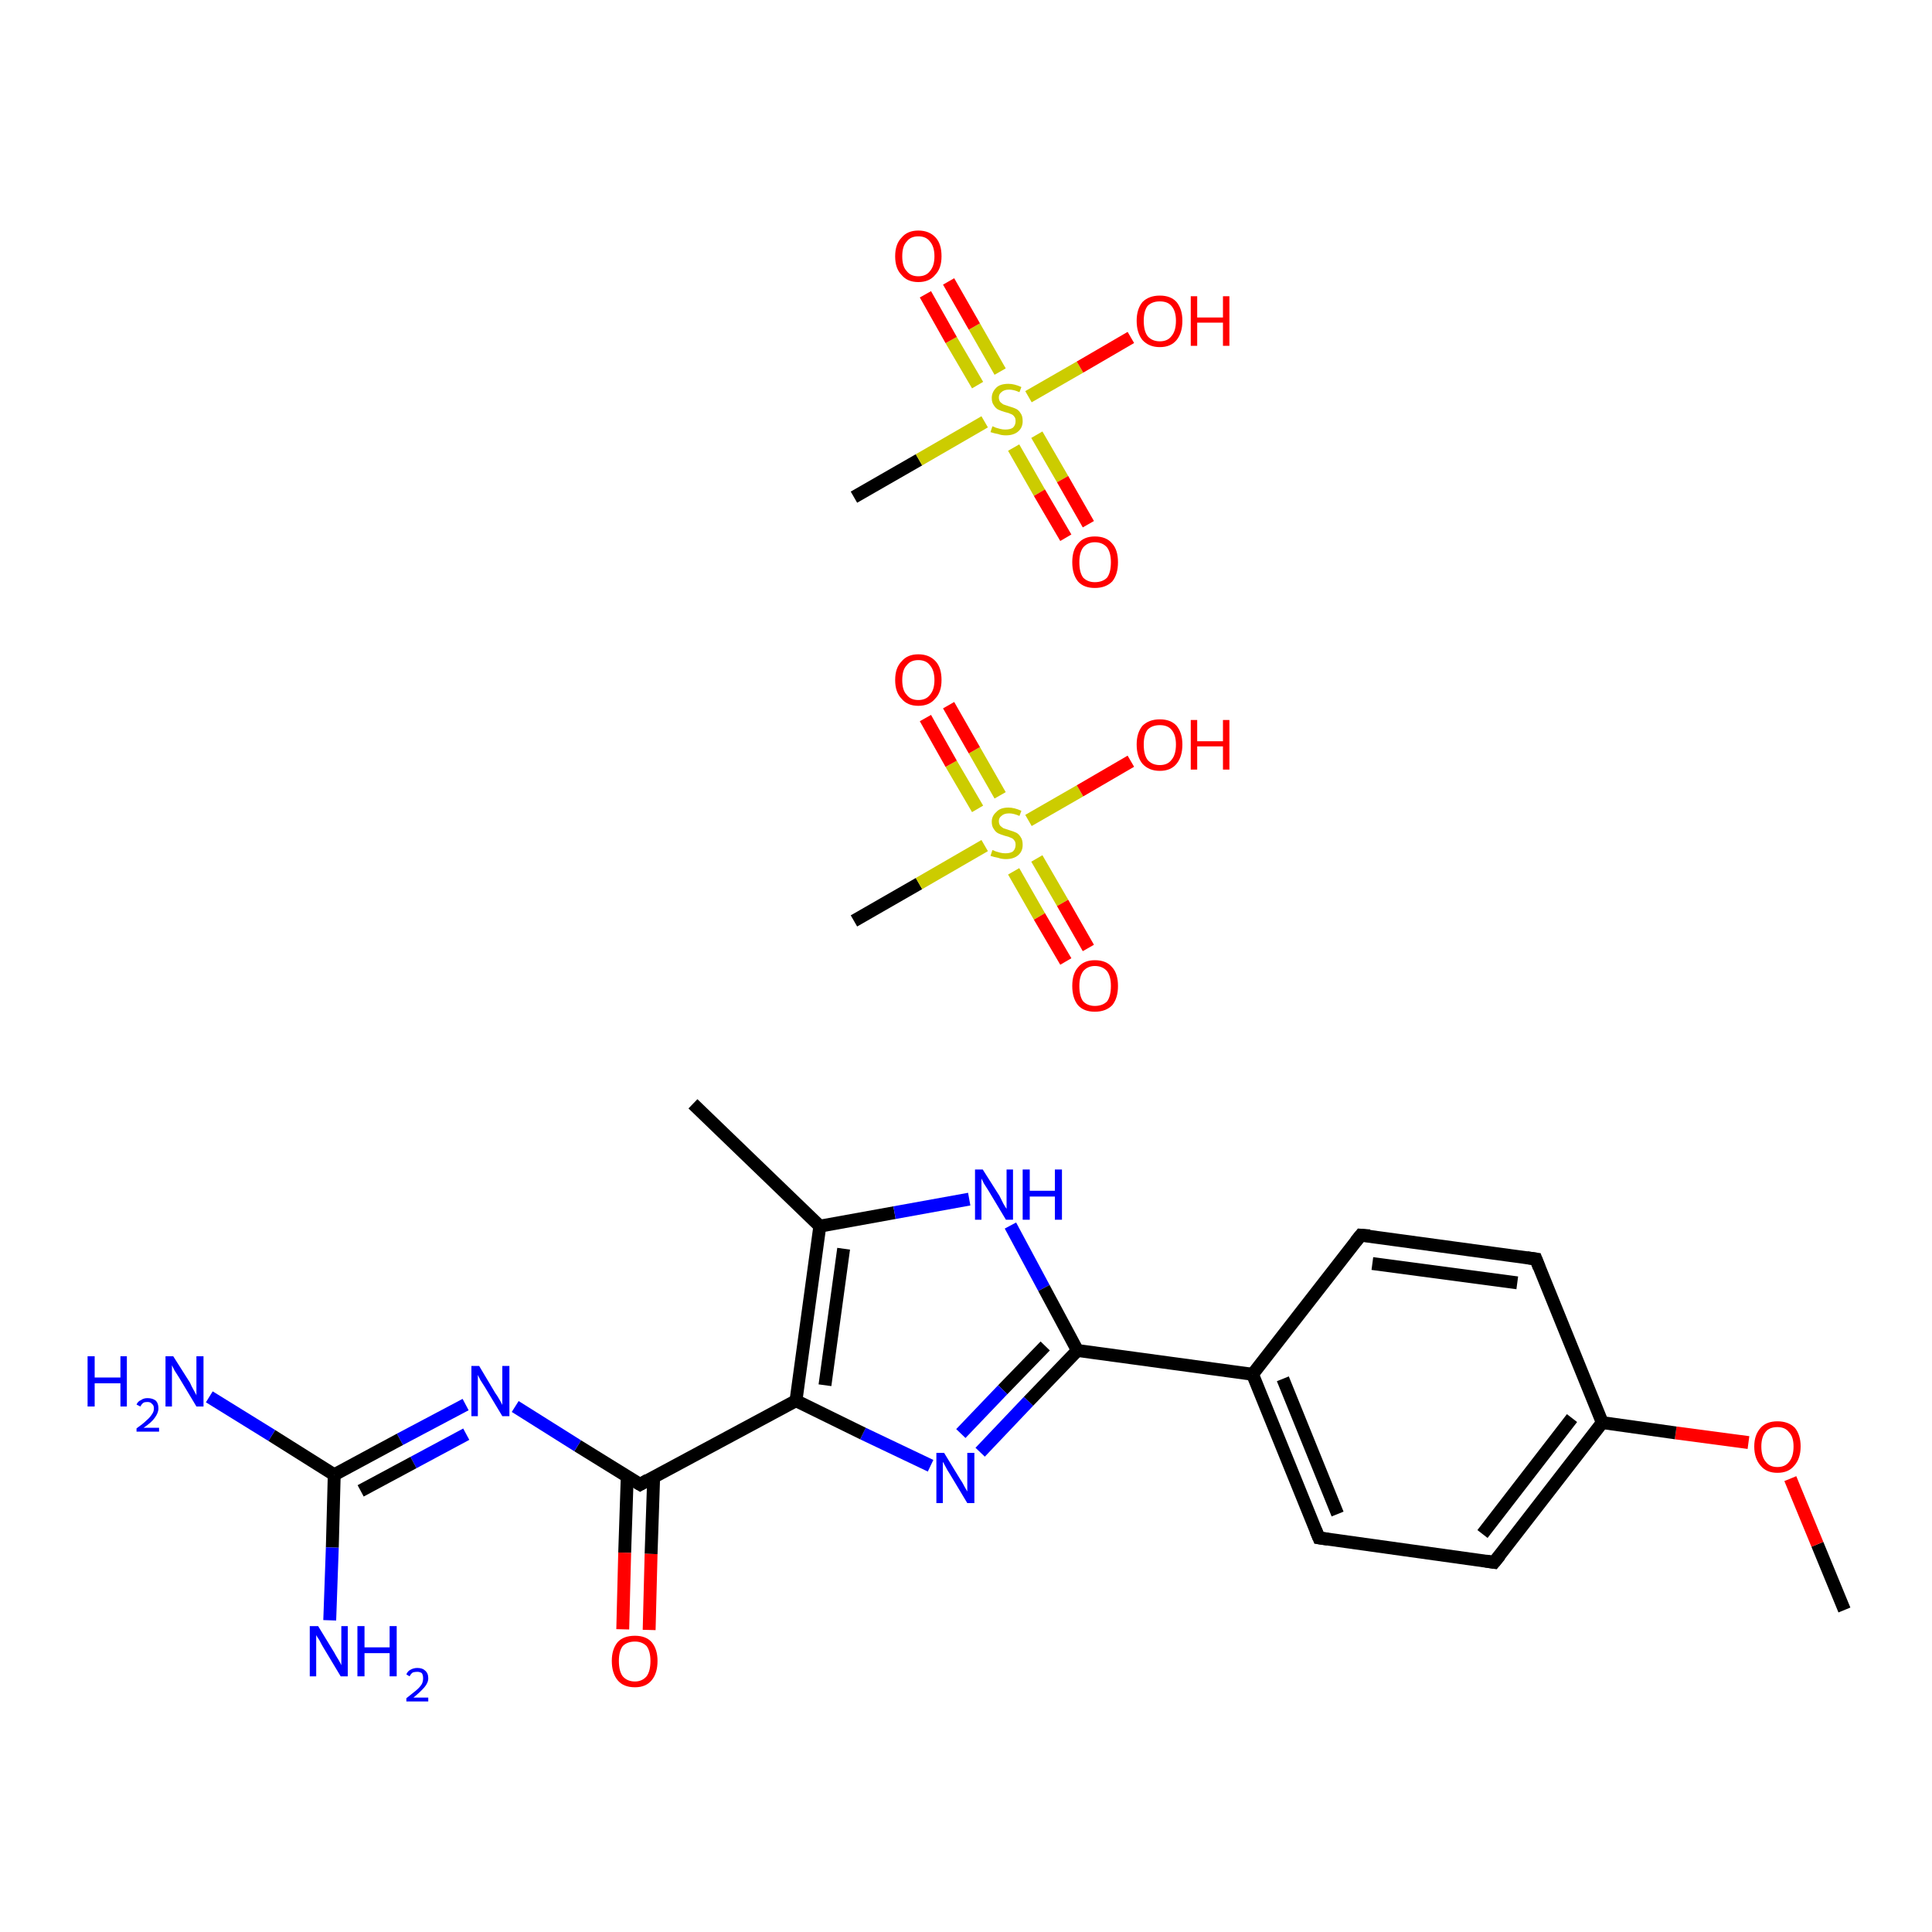 <?xml version='1.0' encoding='iso-8859-1'?>
<svg version='1.1' baseProfile='full'
              xmlns='http://www.w3.org/2000/svg'
                      xmlns:rdkit='http://www.rdkit.org/xml'
                      xmlns:xlink='http://www.w3.org/1999/xlink'
                  xml:space='preserve'
width='300px' height='300px' viewBox='0 0 300 300'>
<!-- END OF HEADER -->
<rect style='opacity:1.0;fill:#FFFFFF;stroke:none' width='300.0' height='300.0' x='0.0' y='0.0'> </rect>
<path class='bond-0 atom-0 atom-1' d='M 286.4,250.0 L 282.2,239.8' style='fill:none;fill-rule:evenodd;stroke:#000000;stroke-width:2.0px;stroke-linecap:butt;stroke-linejoin:miter;stroke-opacity:1' />
<path class='bond-0 atom-0 atom-1' d='M 282.2,239.8 L 278.0,229.6' style='fill:none;fill-rule:evenodd;stroke:#FF0000;stroke-width:2.0px;stroke-linecap:butt;stroke-linejoin:miter;stroke-opacity:1' />
<path class='bond-1 atom-1 atom-2' d='M 271.5,224.0 L 260.2,222.5' style='fill:none;fill-rule:evenodd;stroke:#FF0000;stroke-width:2.0px;stroke-linecap:butt;stroke-linejoin:miter;stroke-opacity:1' />
<path class='bond-1 atom-1 atom-2' d='M 260.2,222.5 L 248.8,220.9' style='fill:none;fill-rule:evenodd;stroke:#000000;stroke-width:2.0px;stroke-linecap:butt;stroke-linejoin:miter;stroke-opacity:1' />
<path class='bond-2 atom-2 atom-3' d='M 248.8,220.9 L 232.0,242.6' style='fill:none;fill-rule:evenodd;stroke:#000000;stroke-width:2.0px;stroke-linecap:butt;stroke-linejoin:miter;stroke-opacity:1' />
<path class='bond-2 atom-2 atom-3' d='M 244.1,220.2 L 230.2,238.2' style='fill:none;fill-rule:evenodd;stroke:#000000;stroke-width:2.0px;stroke-linecap:butt;stroke-linejoin:miter;stroke-opacity:1' />
<path class='bond-3 atom-3 atom-4' d='M 232.0,242.6 L 204.8,238.8' style='fill:none;fill-rule:evenodd;stroke:#000000;stroke-width:2.0px;stroke-linecap:butt;stroke-linejoin:miter;stroke-opacity:1' />
<path class='bond-4 atom-4 atom-5' d='M 204.8,238.8 L 194.5,213.4' style='fill:none;fill-rule:evenodd;stroke:#000000;stroke-width:2.0px;stroke-linecap:butt;stroke-linejoin:miter;stroke-opacity:1' />
<path class='bond-4 atom-4 atom-5' d='M 207.7,235.1 L 199.2,214.1' style='fill:none;fill-rule:evenodd;stroke:#000000;stroke-width:2.0px;stroke-linecap:butt;stroke-linejoin:miter;stroke-opacity:1' />
<path class='bond-5 atom-5 atom-6' d='M 194.5,213.4 L 167.3,209.7' style='fill:none;fill-rule:evenodd;stroke:#000000;stroke-width:2.0px;stroke-linecap:butt;stroke-linejoin:miter;stroke-opacity:1' />
<path class='bond-6 atom-6 atom-7' d='M 167.3,209.7 L 159.7,217.6' style='fill:none;fill-rule:evenodd;stroke:#000000;stroke-width:2.0px;stroke-linecap:butt;stroke-linejoin:miter;stroke-opacity:1' />
<path class='bond-6 atom-6 atom-7' d='M 159.7,217.6 L 152.2,225.5' style='fill:none;fill-rule:evenodd;stroke:#0000FF;stroke-width:2.0px;stroke-linecap:butt;stroke-linejoin:miter;stroke-opacity:1' />
<path class='bond-6 atom-6 atom-7' d='M 162.3,209.0 L 155.7,215.8' style='fill:none;fill-rule:evenodd;stroke:#000000;stroke-width:2.0px;stroke-linecap:butt;stroke-linejoin:miter;stroke-opacity:1' />
<path class='bond-6 atom-6 atom-7' d='M 155.7,215.8 L 149.2,222.6' style='fill:none;fill-rule:evenodd;stroke:#0000FF;stroke-width:2.0px;stroke-linecap:butt;stroke-linejoin:miter;stroke-opacity:1' />
<path class='bond-7 atom-7 atom-8' d='M 144.5,227.6 L 134.0,222.6' style='fill:none;fill-rule:evenodd;stroke:#0000FF;stroke-width:2.0px;stroke-linecap:butt;stroke-linejoin:miter;stroke-opacity:1' />
<path class='bond-7 atom-7 atom-8' d='M 134.0,222.6 L 123.6,217.5' style='fill:none;fill-rule:evenodd;stroke:#000000;stroke-width:2.0px;stroke-linecap:butt;stroke-linejoin:miter;stroke-opacity:1' />
<path class='bond-8 atom-8 atom-9' d='M 123.6,217.5 L 99.4,230.5' style='fill:none;fill-rule:evenodd;stroke:#000000;stroke-width:2.0px;stroke-linecap:butt;stroke-linejoin:miter;stroke-opacity:1' />
<path class='bond-9 atom-9 atom-10' d='M 97.4,229.2 L 97.0,241.1' style='fill:none;fill-rule:evenodd;stroke:#000000;stroke-width:2.0px;stroke-linecap:butt;stroke-linejoin:miter;stroke-opacity:1' />
<path class='bond-9 atom-9 atom-10' d='M 97.0,241.1 L 96.7,253.0' style='fill:none;fill-rule:evenodd;stroke:#FF0000;stroke-width:2.0px;stroke-linecap:butt;stroke-linejoin:miter;stroke-opacity:1' />
<path class='bond-9 atom-9 atom-10' d='M 101.5,229.4 L 101.1,241.3' style='fill:none;fill-rule:evenodd;stroke:#000000;stroke-width:2.0px;stroke-linecap:butt;stroke-linejoin:miter;stroke-opacity:1' />
<path class='bond-9 atom-9 atom-10' d='M 101.1,241.3 L 100.8,253.1' style='fill:none;fill-rule:evenodd;stroke:#FF0000;stroke-width:2.0px;stroke-linecap:butt;stroke-linejoin:miter;stroke-opacity:1' />
<path class='bond-10 atom-9 atom-11' d='M 99.4,230.5 L 89.7,224.5' style='fill:none;fill-rule:evenodd;stroke:#000000;stroke-width:2.0px;stroke-linecap:butt;stroke-linejoin:miter;stroke-opacity:1' />
<path class='bond-10 atom-9 atom-11' d='M 89.7,224.5 L 80.0,218.4' style='fill:none;fill-rule:evenodd;stroke:#0000FF;stroke-width:2.0px;stroke-linecap:butt;stroke-linejoin:miter;stroke-opacity:1' />
<path class='bond-11 atom-11 atom-12' d='M 72.3,218.1 L 62.1,223.5' style='fill:none;fill-rule:evenodd;stroke:#0000FF;stroke-width:2.0px;stroke-linecap:butt;stroke-linejoin:miter;stroke-opacity:1' />
<path class='bond-11 atom-11 atom-12' d='M 62.1,223.5 L 51.9,229.0' style='fill:none;fill-rule:evenodd;stroke:#000000;stroke-width:2.0px;stroke-linecap:butt;stroke-linejoin:miter;stroke-opacity:1' />
<path class='bond-11 atom-11 atom-12' d='M 72.4,222.7 L 64.2,227.1' style='fill:none;fill-rule:evenodd;stroke:#0000FF;stroke-width:2.0px;stroke-linecap:butt;stroke-linejoin:miter;stroke-opacity:1' />
<path class='bond-11 atom-11 atom-12' d='M 64.2,227.1 L 56.0,231.5' style='fill:none;fill-rule:evenodd;stroke:#000000;stroke-width:2.0px;stroke-linecap:butt;stroke-linejoin:miter;stroke-opacity:1' />
<path class='bond-12 atom-12 atom-13' d='M 51.9,229.0 L 42.2,222.9' style='fill:none;fill-rule:evenodd;stroke:#000000;stroke-width:2.0px;stroke-linecap:butt;stroke-linejoin:miter;stroke-opacity:1' />
<path class='bond-12 atom-12 atom-13' d='M 42.2,222.9 L 32.5,216.9' style='fill:none;fill-rule:evenodd;stroke:#0000FF;stroke-width:2.0px;stroke-linecap:butt;stroke-linejoin:miter;stroke-opacity:1' />
<path class='bond-13 atom-12 atom-14' d='M 51.9,229.0 L 51.6,240.3' style='fill:none;fill-rule:evenodd;stroke:#000000;stroke-width:2.0px;stroke-linecap:butt;stroke-linejoin:miter;stroke-opacity:1' />
<path class='bond-13 atom-12 atom-14' d='M 51.6,240.3 L 51.2,251.6' style='fill:none;fill-rule:evenodd;stroke:#0000FF;stroke-width:2.0px;stroke-linecap:butt;stroke-linejoin:miter;stroke-opacity:1' />
<path class='bond-14 atom-8 atom-15' d='M 123.6,217.5 L 127.3,190.4' style='fill:none;fill-rule:evenodd;stroke:#000000;stroke-width:2.0px;stroke-linecap:butt;stroke-linejoin:miter;stroke-opacity:1' />
<path class='bond-14 atom-8 atom-15' d='M 128.1,215.1 L 131.0,193.9' style='fill:none;fill-rule:evenodd;stroke:#000000;stroke-width:2.0px;stroke-linecap:butt;stroke-linejoin:miter;stroke-opacity:1' />
<path class='bond-15 atom-15 atom-16' d='M 127.3,190.4 L 107.6,171.4' style='fill:none;fill-rule:evenodd;stroke:#000000;stroke-width:2.0px;stroke-linecap:butt;stroke-linejoin:miter;stroke-opacity:1' />
<path class='bond-16 atom-15 atom-17' d='M 127.3,190.4 L 138.9,188.3' style='fill:none;fill-rule:evenodd;stroke:#000000;stroke-width:2.0px;stroke-linecap:butt;stroke-linejoin:miter;stroke-opacity:1' />
<path class='bond-16 atom-15 atom-17' d='M 138.9,188.3 L 150.5,186.2' style='fill:none;fill-rule:evenodd;stroke:#0000FF;stroke-width:2.0px;stroke-linecap:butt;stroke-linejoin:miter;stroke-opacity:1' />
<path class='bond-17 atom-5 atom-18' d='M 194.5,213.4 L 211.3,191.8' style='fill:none;fill-rule:evenodd;stroke:#000000;stroke-width:2.0px;stroke-linecap:butt;stroke-linejoin:miter;stroke-opacity:1' />
<path class='bond-18 atom-18 atom-19' d='M 211.3,191.8 L 238.5,195.5' style='fill:none;fill-rule:evenodd;stroke:#000000;stroke-width:2.0px;stroke-linecap:butt;stroke-linejoin:miter;stroke-opacity:1' />
<path class='bond-18 atom-18 atom-19' d='M 213.1,196.2 L 235.6,199.2' style='fill:none;fill-rule:evenodd;stroke:#000000;stroke-width:2.0px;stroke-linecap:butt;stroke-linejoin:miter;stroke-opacity:1' />
<path class='bond-19 atom-20 atom-21' d='M 132.6,143.0 L 142.7,137.2' style='fill:none;fill-rule:evenodd;stroke:#000000;stroke-width:2.0px;stroke-linecap:butt;stroke-linejoin:miter;stroke-opacity:1' />
<path class='bond-19 atom-20 atom-21' d='M 142.7,137.2 L 152.9,131.3' style='fill:none;fill-rule:evenodd;stroke:#CCCC00;stroke-width:2.0px;stroke-linecap:butt;stroke-linejoin:miter;stroke-opacity:1' />
<path class='bond-20 atom-21 atom-22' d='M 157.4,135.3 L 161.4,142.3' style='fill:none;fill-rule:evenodd;stroke:#CCCC00;stroke-width:2.0px;stroke-linecap:butt;stroke-linejoin:miter;stroke-opacity:1' />
<path class='bond-20 atom-21 atom-22' d='M 161.4,142.3 L 165.5,149.3' style='fill:none;fill-rule:evenodd;stroke:#FF0000;stroke-width:2.0px;stroke-linecap:butt;stroke-linejoin:miter;stroke-opacity:1' />
<path class='bond-20 atom-21 atom-22' d='M 161.0,133.3 L 165.0,140.2' style='fill:none;fill-rule:evenodd;stroke:#CCCC00;stroke-width:2.0px;stroke-linecap:butt;stroke-linejoin:miter;stroke-opacity:1' />
<path class='bond-20 atom-21 atom-22' d='M 165.0,140.2 L 169.0,147.2' style='fill:none;fill-rule:evenodd;stroke:#FF0000;stroke-width:2.0px;stroke-linecap:butt;stroke-linejoin:miter;stroke-opacity:1' />
<path class='bond-21 atom-21 atom-23' d='M 155.3,123.5 L 151.3,116.5' style='fill:none;fill-rule:evenodd;stroke:#CCCC00;stroke-width:2.0px;stroke-linecap:butt;stroke-linejoin:miter;stroke-opacity:1' />
<path class='bond-21 atom-21 atom-23' d='M 151.3,116.5 L 147.3,109.5' style='fill:none;fill-rule:evenodd;stroke:#FF0000;stroke-width:2.0px;stroke-linecap:butt;stroke-linejoin:miter;stroke-opacity:1' />
<path class='bond-21 atom-21 atom-23' d='M 151.8,125.6 L 147.7,118.6' style='fill:none;fill-rule:evenodd;stroke:#CCCC00;stroke-width:2.0px;stroke-linecap:butt;stroke-linejoin:miter;stroke-opacity:1' />
<path class='bond-21 atom-21 atom-23' d='M 147.7,118.6 L 143.7,111.5' style='fill:none;fill-rule:evenodd;stroke:#FF0000;stroke-width:2.0px;stroke-linecap:butt;stroke-linejoin:miter;stroke-opacity:1' />
<path class='bond-22 atom-21 atom-24' d='M 159.7,127.4 L 167.7,122.8' style='fill:none;fill-rule:evenodd;stroke:#CCCC00;stroke-width:2.0px;stroke-linecap:butt;stroke-linejoin:miter;stroke-opacity:1' />
<path class='bond-22 atom-21 atom-24' d='M 167.7,122.8 L 175.6,118.2' style='fill:none;fill-rule:evenodd;stroke:#FF0000;stroke-width:2.0px;stroke-linecap:butt;stroke-linejoin:miter;stroke-opacity:1' />
<path class='bond-23 atom-25 atom-26' d='M 132.6,77.2 L 142.7,71.4' style='fill:none;fill-rule:evenodd;stroke:#000000;stroke-width:2.0px;stroke-linecap:butt;stroke-linejoin:miter;stroke-opacity:1' />
<path class='bond-23 atom-25 atom-26' d='M 142.7,71.4 L 152.9,65.5' style='fill:none;fill-rule:evenodd;stroke:#CCCC00;stroke-width:2.0px;stroke-linecap:butt;stroke-linejoin:miter;stroke-opacity:1' />
<path class='bond-24 atom-26 atom-27' d='M 157.4,69.5 L 161.4,76.5' style='fill:none;fill-rule:evenodd;stroke:#CCCC00;stroke-width:2.0px;stroke-linecap:butt;stroke-linejoin:miter;stroke-opacity:1' />
<path class='bond-24 atom-26 atom-27' d='M 161.4,76.5 L 165.5,83.5' style='fill:none;fill-rule:evenodd;stroke:#FF0000;stroke-width:2.0px;stroke-linecap:butt;stroke-linejoin:miter;stroke-opacity:1' />
<path class='bond-24 atom-26 atom-27' d='M 161.0,67.5 L 165.0,74.4' style='fill:none;fill-rule:evenodd;stroke:#CCCC00;stroke-width:2.0px;stroke-linecap:butt;stroke-linejoin:miter;stroke-opacity:1' />
<path class='bond-24 atom-26 atom-27' d='M 165.0,74.4 L 169.0,81.4' style='fill:none;fill-rule:evenodd;stroke:#FF0000;stroke-width:2.0px;stroke-linecap:butt;stroke-linejoin:miter;stroke-opacity:1' />
<path class='bond-25 atom-26 atom-28' d='M 155.3,57.7 L 151.3,50.7' style='fill:none;fill-rule:evenodd;stroke:#CCCC00;stroke-width:2.0px;stroke-linecap:butt;stroke-linejoin:miter;stroke-opacity:1' />
<path class='bond-25 atom-26 atom-28' d='M 151.3,50.7 L 147.3,43.7' style='fill:none;fill-rule:evenodd;stroke:#FF0000;stroke-width:2.0px;stroke-linecap:butt;stroke-linejoin:miter;stroke-opacity:1' />
<path class='bond-25 atom-26 atom-28' d='M 151.8,59.8 L 147.7,52.8' style='fill:none;fill-rule:evenodd;stroke:#CCCC00;stroke-width:2.0px;stroke-linecap:butt;stroke-linejoin:miter;stroke-opacity:1' />
<path class='bond-25 atom-26 atom-28' d='M 147.7,52.8 L 143.7,45.7' style='fill:none;fill-rule:evenodd;stroke:#FF0000;stroke-width:2.0px;stroke-linecap:butt;stroke-linejoin:miter;stroke-opacity:1' />
<path class='bond-26 atom-26 atom-29' d='M 159.7,61.6 L 167.7,57.0' style='fill:none;fill-rule:evenodd;stroke:#CCCC00;stroke-width:2.0px;stroke-linecap:butt;stroke-linejoin:miter;stroke-opacity:1' />
<path class='bond-26 atom-26 atom-29' d='M 167.7,57.0 L 175.6,52.4' style='fill:none;fill-rule:evenodd;stroke:#FF0000;stroke-width:2.0px;stroke-linecap:butt;stroke-linejoin:miter;stroke-opacity:1' />
<path class='bond-27 atom-19 atom-2' d='M 238.5,195.5 L 248.8,220.9' style='fill:none;fill-rule:evenodd;stroke:#000000;stroke-width:2.0px;stroke-linecap:butt;stroke-linejoin:miter;stroke-opacity:1' />
<path class='bond-28 atom-17 atom-6' d='M 156.9,190.3 L 162.1,200.0' style='fill:none;fill-rule:evenodd;stroke:#0000FF;stroke-width:2.0px;stroke-linecap:butt;stroke-linejoin:miter;stroke-opacity:1' />
<path class='bond-28 atom-17 atom-6' d='M 162.1,200.0 L 167.3,209.7' style='fill:none;fill-rule:evenodd;stroke:#000000;stroke-width:2.0px;stroke-linecap:butt;stroke-linejoin:miter;stroke-opacity:1' />
<path d='M 232.9,241.5 L 232.0,242.6 L 230.7,242.4' style='fill:none;stroke:#000000;stroke-width:2.0px;stroke-linecap:butt;stroke-linejoin:miter;stroke-opacity:1;' />
<path d='M 206.2,239.0 L 204.8,238.8 L 204.3,237.6' style='fill:none;stroke:#000000;stroke-width:2.0px;stroke-linecap:butt;stroke-linejoin:miter;stroke-opacity:1;' />
<path d='M 100.6,229.8 L 99.4,230.5 L 98.9,230.2' style='fill:none;stroke:#000000;stroke-width:2.0px;stroke-linecap:butt;stroke-linejoin:miter;stroke-opacity:1;' />
<path d='M 210.5,192.8 L 211.3,191.8 L 212.7,191.9' style='fill:none;stroke:#000000;stroke-width:2.0px;stroke-linecap:butt;stroke-linejoin:miter;stroke-opacity:1;' />
<path d='M 237.1,195.3 L 238.5,195.5 L 239.0,196.8' style='fill:none;stroke:#000000;stroke-width:2.0px;stroke-linecap:butt;stroke-linejoin:miter;stroke-opacity:1;' />
<path class='atom-1' d='M 272.4 224.6
Q 272.4 222.8, 273.4 221.7
Q 274.3 220.7, 276.0 220.7
Q 277.7 220.7, 278.7 221.7
Q 279.6 222.8, 279.6 224.6
Q 279.6 226.5, 278.6 227.6
Q 277.7 228.7, 276.0 228.7
Q 274.3 228.7, 273.4 227.6
Q 272.4 226.5, 272.4 224.6
M 276.0 227.8
Q 277.2 227.8, 277.8 227.0
Q 278.5 226.2, 278.5 224.6
Q 278.5 223.1, 277.8 222.4
Q 277.2 221.6, 276.0 221.6
Q 274.8 221.6, 274.2 222.3
Q 273.5 223.1, 273.5 224.6
Q 273.5 226.2, 274.2 227.0
Q 274.8 227.8, 276.0 227.8
' fill='#FF0000'/>
<path class='atom-7' d='M 146.6 225.6
L 149.1 229.7
Q 149.4 230.1, 149.8 230.9
Q 150.2 231.6, 150.2 231.6
L 150.2 225.6
L 151.3 225.6
L 151.3 233.4
L 150.2 233.4
L 147.5 228.9
Q 147.1 228.3, 146.8 227.7
Q 146.5 227.1, 146.4 227.0
L 146.4 233.4
L 145.4 233.4
L 145.4 225.6
L 146.6 225.6
' fill='#0000FF'/>
<path class='atom-10' d='M 95.0 257.9
Q 95.0 256.1, 95.9 255.0
Q 96.8 254.0, 98.6 254.0
Q 100.3 254.0, 101.2 255.0
Q 102.1 256.1, 102.1 257.9
Q 102.1 259.8, 101.2 260.9
Q 100.3 262.0, 98.6 262.0
Q 96.8 262.0, 95.9 260.9
Q 95.0 259.8, 95.0 257.9
M 98.6 261.1
Q 99.7 261.1, 100.4 260.3
Q 101.0 259.5, 101.0 257.9
Q 101.0 256.4, 100.4 255.6
Q 99.7 254.9, 98.6 254.9
Q 97.4 254.9, 96.7 255.6
Q 96.1 256.4, 96.1 257.9
Q 96.1 259.5, 96.7 260.3
Q 97.4 261.1, 98.6 261.1
' fill='#FF0000'/>
<path class='atom-11' d='M 74.4 212.1
L 76.9 216.3
Q 77.2 216.7, 77.6 217.4
Q 78.0 218.1, 78.0 218.2
L 78.0 212.1
L 79.1 212.1
L 79.1 219.9
L 78.0 219.9
L 75.3 215.4
Q 75.0 214.9, 74.6 214.3
Q 74.3 213.7, 74.2 213.5
L 74.2 219.9
L 73.2 219.9
L 73.2 212.1
L 74.4 212.1
' fill='#0000FF'/>
<path class='atom-13' d='M 13.6 210.6
L 14.7 210.6
L 14.7 213.9
L 18.7 213.9
L 18.7 210.6
L 19.7 210.6
L 19.7 218.4
L 18.7 218.4
L 18.7 214.8
L 14.7 214.8
L 14.7 218.4
L 13.6 218.4
L 13.6 210.6
' fill='#0000FF'/>
<path class='atom-13' d='M 21.2 218.1
Q 21.4 217.6, 21.9 217.4
Q 22.3 217.1, 22.9 217.1
Q 23.7 217.1, 24.2 217.5
Q 24.6 217.9, 24.6 218.7
Q 24.6 219.4, 24.0 220.2
Q 23.5 220.9, 22.3 221.7
L 24.7 221.7
L 24.7 222.3
L 21.2 222.3
L 21.2 221.8
Q 22.2 221.1, 22.7 220.6
Q 23.3 220.1, 23.6 219.6
Q 23.9 219.2, 23.9 218.7
Q 23.9 218.2, 23.6 218.0
Q 23.4 217.7, 22.9 217.7
Q 22.5 217.7, 22.3 217.8
Q 22.0 218.0, 21.8 218.4
L 21.2 218.1
' fill='#0000FF'/>
<path class='atom-13' d='M 26.9 210.6
L 29.5 214.7
Q 29.7 215.2, 30.1 215.9
Q 30.5 216.6, 30.5 216.7
L 30.5 210.6
L 31.6 210.6
L 31.6 218.4
L 30.5 218.4
L 27.8 213.9
Q 27.5 213.4, 27.1 212.8
Q 26.8 212.2, 26.7 212.0
L 26.7 218.4
L 25.7 218.4
L 25.7 210.6
L 26.9 210.6
' fill='#0000FF'/>
<path class='atom-14' d='M 49.4 252.5
L 51.9 256.6
Q 52.1 257.0, 52.6 257.8
Q 53.0 258.5, 53.0 258.6
L 53.0 252.5
L 54.0 252.5
L 54.0 260.3
L 52.9 260.3
L 50.2 255.8
Q 49.9 255.3, 49.6 254.7
Q 49.2 254.1, 49.1 253.9
L 49.1 260.3
L 48.1 260.3
L 48.1 252.5
L 49.4 252.5
' fill='#0000FF'/>
<path class='atom-14' d='M 55.5 252.5
L 56.6 252.5
L 56.6 255.8
L 60.5 255.8
L 60.5 252.5
L 61.6 252.5
L 61.6 260.3
L 60.5 260.3
L 60.5 256.7
L 56.6 256.7
L 56.6 260.3
L 55.5 260.3
L 55.5 252.5
' fill='#0000FF'/>
<path class='atom-14' d='M 63.1 260.0
Q 63.3 259.5, 63.7 259.3
Q 64.2 259.0, 64.8 259.0
Q 65.6 259.0, 66.0 259.4
Q 66.5 259.8, 66.5 260.6
Q 66.5 261.3, 65.9 262.0
Q 65.3 262.7, 64.2 263.6
L 66.5 263.6
L 66.5 264.2
L 63.1 264.2
L 63.1 263.7
Q 64.0 263.0, 64.6 262.5
Q 65.2 262.0, 65.5 261.5
Q 65.7 261.1, 65.7 260.6
Q 65.7 260.1, 65.5 259.8
Q 65.2 259.6, 64.8 259.6
Q 64.4 259.6, 64.1 259.7
Q 63.8 259.9, 63.6 260.3
L 63.1 260.0
' fill='#0000FF'/>
<path class='atom-17' d='M 152.6 181.6
L 155.2 185.7
Q 155.4 186.1, 155.8 186.9
Q 156.2 187.6, 156.3 187.7
L 156.3 181.6
L 157.3 181.6
L 157.3 189.4
L 156.2 189.4
L 153.5 184.9
Q 153.2 184.4, 152.8 183.8
Q 152.5 183.2, 152.4 183.0
L 152.4 189.4
L 151.4 189.4
L 151.4 181.6
L 152.6 181.6
' fill='#0000FF'/>
<path class='atom-17' d='M 158.8 181.6
L 159.9 181.6
L 159.9 184.9
L 163.8 184.9
L 163.8 181.6
L 164.9 181.6
L 164.9 189.4
L 163.8 189.4
L 163.8 185.8
L 159.9 185.8
L 159.9 189.4
L 158.8 189.4
L 158.8 181.6
' fill='#0000FF'/>
<path class='atom-21' d='M 154.1 132.0
Q 154.2 132.0, 154.6 132.2
Q 154.9 132.3, 155.3 132.4
Q 155.7 132.5, 156.1 132.5
Q 156.9 132.5, 157.3 132.2
Q 157.7 131.8, 157.7 131.2
Q 157.7 130.7, 157.5 130.5
Q 157.3 130.2, 157.0 130.1
Q 156.6 129.9, 156.1 129.8
Q 155.4 129.6, 155.0 129.4
Q 154.6 129.2, 154.3 128.7
Q 154.0 128.3, 154.0 127.6
Q 154.0 126.7, 154.7 126.1
Q 155.3 125.4, 156.6 125.4
Q 157.5 125.4, 158.6 125.9
L 158.3 126.7
Q 157.4 126.3, 156.7 126.3
Q 155.9 126.3, 155.5 126.7
Q 155.1 127.0, 155.1 127.5
Q 155.1 127.9, 155.3 128.2
Q 155.5 128.4, 155.8 128.6
Q 156.1 128.7, 156.7 128.9
Q 157.4 129.1, 157.8 129.3
Q 158.2 129.5, 158.5 130.0
Q 158.8 130.4, 158.8 131.2
Q 158.8 132.2, 158.1 132.8
Q 157.4 133.4, 156.2 133.4
Q 155.5 133.4, 155.0 133.2
Q 154.4 133.1, 153.8 132.9
L 154.1 132.0
' fill='#CCCC00'/>
<path class='atom-22' d='M 166.5 153.1
Q 166.5 151.2, 167.4 150.2
Q 168.3 149.1, 170.0 149.1
Q 171.8 149.1, 172.7 150.2
Q 173.6 151.2, 173.6 153.1
Q 173.6 155.0, 172.7 156.1
Q 171.7 157.1, 170.0 157.1
Q 168.3 157.1, 167.4 156.1
Q 166.5 155.0, 166.5 153.1
M 170.0 156.2
Q 171.2 156.2, 171.9 155.5
Q 172.5 154.7, 172.5 153.1
Q 172.5 151.6, 171.9 150.8
Q 171.2 150.0, 170.0 150.0
Q 168.9 150.0, 168.2 150.8
Q 167.6 151.6, 167.6 153.1
Q 167.6 154.7, 168.2 155.5
Q 168.9 156.2, 170.0 156.2
' fill='#FF0000'/>
<path class='atom-23' d='M 139.0 105.6
Q 139.0 103.7, 140.0 102.7
Q 140.9 101.6, 142.6 101.6
Q 144.3 101.6, 145.3 102.7
Q 146.2 103.7, 146.2 105.6
Q 146.2 107.5, 145.2 108.5
Q 144.3 109.6, 142.6 109.6
Q 140.9 109.6, 140.0 108.5
Q 139.0 107.5, 139.0 105.6
M 142.6 108.7
Q 143.8 108.7, 144.4 107.9
Q 145.1 107.1, 145.1 105.6
Q 145.1 104.1, 144.4 103.3
Q 143.8 102.5, 142.6 102.5
Q 141.4 102.5, 140.8 103.3
Q 140.1 104.0, 140.1 105.6
Q 140.1 107.2, 140.8 107.9
Q 141.4 108.7, 142.6 108.7
' fill='#FF0000'/>
<path class='atom-24' d='M 176.5 115.6
Q 176.5 113.8, 177.4 112.7
Q 178.4 111.7, 180.1 111.7
Q 181.8 111.7, 182.7 112.7
Q 183.6 113.8, 183.6 115.6
Q 183.6 117.5, 182.7 118.6
Q 181.8 119.7, 180.1 119.7
Q 178.4 119.7, 177.4 118.6
Q 176.5 117.5, 176.5 115.6
M 180.1 118.8
Q 181.3 118.8, 181.9 118.0
Q 182.6 117.2, 182.6 115.6
Q 182.6 114.1, 181.9 113.3
Q 181.3 112.6, 180.1 112.6
Q 178.9 112.6, 178.2 113.3
Q 177.6 114.1, 177.6 115.6
Q 177.6 117.2, 178.2 118.0
Q 178.9 118.8, 180.1 118.8
' fill='#FF0000'/>
<path class='atom-24' d='M 184.9 111.8
L 185.9 111.8
L 185.9 115.1
L 189.9 115.1
L 189.9 111.8
L 190.9 111.8
L 190.9 119.5
L 189.9 119.5
L 189.9 115.9
L 185.9 115.9
L 185.9 119.5
L 184.9 119.5
L 184.9 111.8
' fill='#FF0000'/>
<path class='atom-26' d='M 154.1 66.2
Q 154.2 66.2, 154.6 66.4
Q 154.9 66.5, 155.3 66.6
Q 155.7 66.7, 156.1 66.7
Q 156.9 66.7, 157.3 66.4
Q 157.7 66.0, 157.7 65.4
Q 157.7 64.9, 157.5 64.7
Q 157.3 64.4, 157.0 64.3
Q 156.6 64.1, 156.1 64.0
Q 155.4 63.8, 155.0 63.6
Q 154.6 63.4, 154.3 62.9
Q 154.0 62.5, 154.0 61.8
Q 154.0 60.9, 154.7 60.2
Q 155.3 59.6, 156.6 59.6
Q 157.5 59.6, 158.6 60.1
L 158.3 60.9
Q 157.4 60.5, 156.7 60.5
Q 155.9 60.5, 155.5 60.9
Q 155.1 61.2, 155.1 61.7
Q 155.1 62.1, 155.3 62.4
Q 155.5 62.6, 155.8 62.8
Q 156.1 62.9, 156.7 63.1
Q 157.4 63.3, 157.8 63.5
Q 158.2 63.7, 158.5 64.2
Q 158.8 64.6, 158.8 65.4
Q 158.8 66.4, 158.1 67.0
Q 157.4 67.6, 156.2 67.6
Q 155.5 67.6, 155.0 67.4
Q 154.4 67.3, 153.8 67.1
L 154.1 66.2
' fill='#CCCC00'/>
<path class='atom-27' d='M 166.5 87.3
Q 166.5 85.4, 167.4 84.4
Q 168.3 83.3, 170.0 83.3
Q 171.8 83.3, 172.7 84.4
Q 173.6 85.4, 173.6 87.3
Q 173.6 89.2, 172.7 90.3
Q 171.7 91.3, 170.0 91.3
Q 168.3 91.3, 167.4 90.3
Q 166.5 89.2, 166.5 87.3
M 170.0 90.4
Q 171.2 90.4, 171.9 89.7
Q 172.5 88.9, 172.5 87.3
Q 172.5 85.8, 171.9 85.0
Q 171.2 84.2, 170.0 84.2
Q 168.9 84.2, 168.2 85.0
Q 167.6 85.8, 167.6 87.3
Q 167.6 88.9, 168.2 89.7
Q 168.9 90.4, 170.0 90.4
' fill='#FF0000'/>
<path class='atom-28' d='M 139.0 39.8
Q 139.0 37.9, 140.0 36.9
Q 140.9 35.8, 142.6 35.8
Q 144.3 35.8, 145.3 36.9
Q 146.2 37.9, 146.2 39.8
Q 146.2 41.7, 145.2 42.7
Q 144.3 43.8, 142.6 43.8
Q 140.9 43.8, 140.0 42.7
Q 139.0 41.7, 139.0 39.8
M 142.6 42.9
Q 143.8 42.9, 144.4 42.1
Q 145.1 41.3, 145.1 39.8
Q 145.1 38.3, 144.4 37.5
Q 143.8 36.7, 142.6 36.7
Q 141.4 36.7, 140.8 37.5
Q 140.1 38.2, 140.1 39.8
Q 140.1 41.4, 140.8 42.1
Q 141.4 42.9, 142.6 42.9
' fill='#FF0000'/>
<path class='atom-29' d='M 176.5 49.8
Q 176.5 48.0, 177.4 46.9
Q 178.4 45.9, 180.1 45.9
Q 181.8 45.9, 182.7 46.9
Q 183.6 48.0, 183.6 49.8
Q 183.6 51.7, 182.7 52.8
Q 181.8 53.9, 180.1 53.9
Q 178.4 53.9, 177.4 52.8
Q 176.5 51.7, 176.5 49.8
M 180.1 53.0
Q 181.3 53.0, 181.9 52.2
Q 182.6 51.4, 182.6 49.8
Q 182.6 48.3, 181.9 47.5
Q 181.3 46.8, 180.1 46.8
Q 178.9 46.8, 178.2 47.5
Q 177.6 48.3, 177.6 49.8
Q 177.6 51.4, 178.2 52.2
Q 178.9 53.0, 180.1 53.0
' fill='#FF0000'/>
<path class='atom-29' d='M 184.9 46.0
L 185.9 46.0
L 185.9 49.3
L 189.9 49.3
L 189.9 46.0
L 190.9 46.0
L 190.9 53.7
L 189.9 53.7
L 189.9 50.1
L 185.9 50.1
L 185.9 53.7
L 184.9 53.7
L 184.9 46.0
' fill='#FF0000'/>
</svg>
